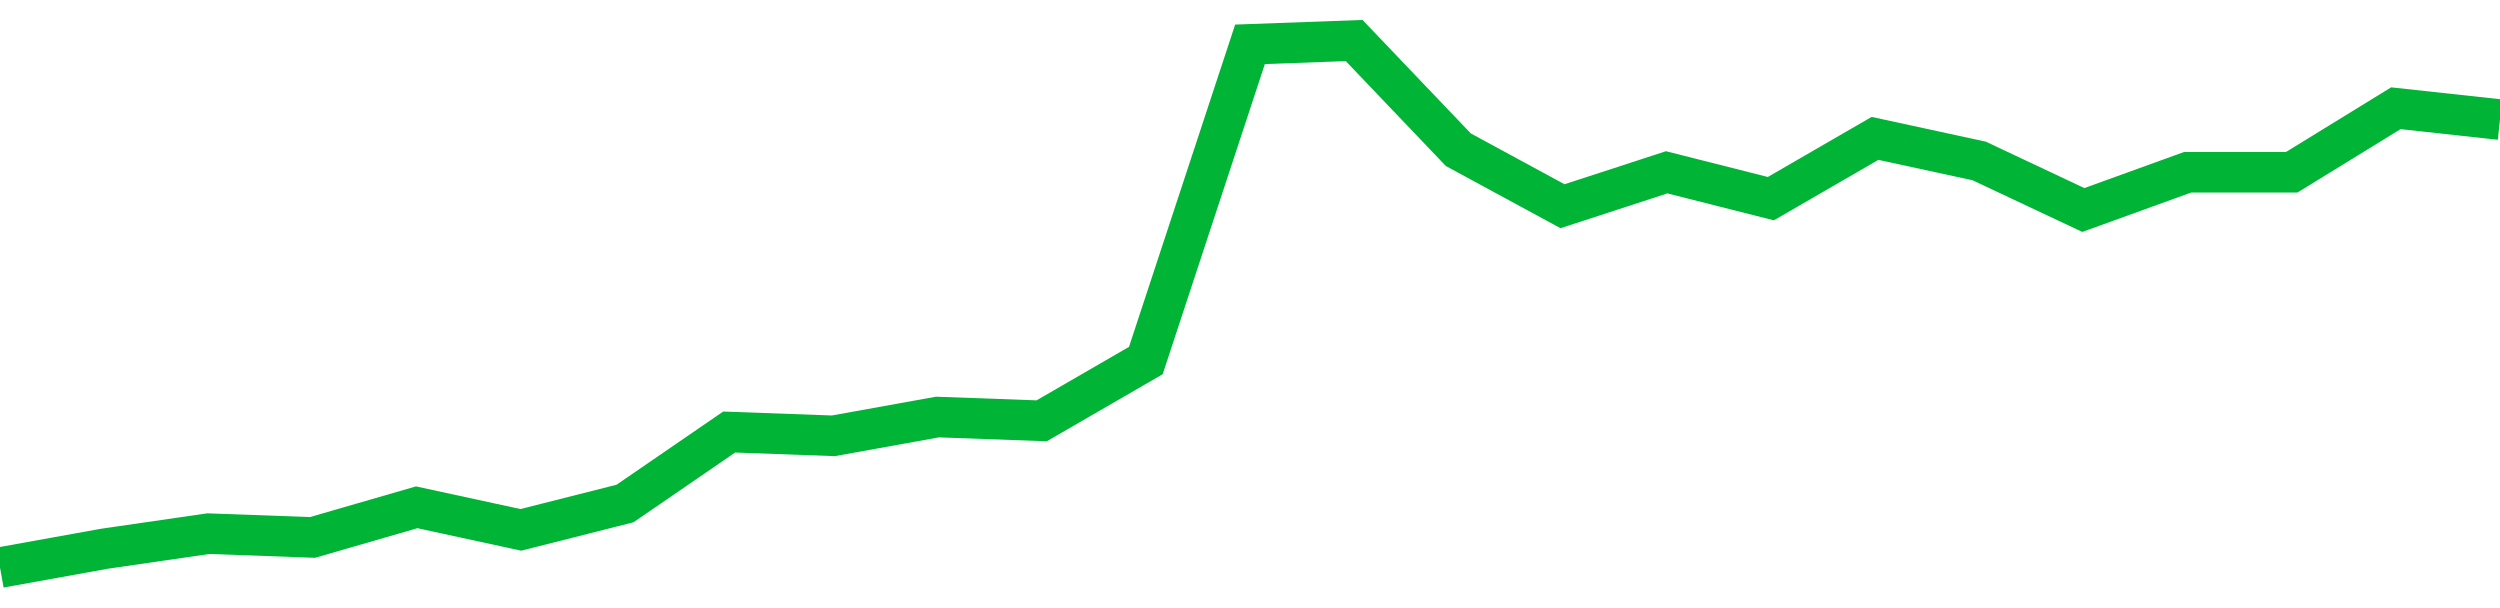 <!-- Generated with https://github.com/jxxe/sparkline/ --><svg viewBox="0 0 185 45" class="sparkline" xmlns="http://www.w3.org/2000/svg"><path class="sparkline--fill" d="M 0 42 L 0 42 L 7.708 40.61 L 15.417 39.49 L 23.125 39.77 L 30.833 37.54 L 38.542 39.21 L 46.25 37.26 L 53.958 31.97 L 61.667 32.25 L 69.375 30.86 L 77.083 31.14 L 84.792 26.68 L 92.5 3.28 L 100.208 3 L 107.917 11.08 L 115.625 15.26 L 123.333 12.75 L 131.042 14.7 L 138.75 10.24 L 146.458 11.91 L 154.167 15.54 L 161.875 12.75 L 169.583 12.75 L 177.292 8.01 L 185 8.85 V 45 L 0 45 Z" stroke="none" fill="none" ></path><path class="sparkline--line" d="M 0 42 L 0 42 L 7.708 40.61 L 15.417 39.49 L 23.125 39.77 L 30.833 37.54 L 38.542 39.21 L 46.25 37.26 L 53.958 31.97 L 61.667 32.25 L 69.375 30.86 L 77.083 31.14 L 84.792 26.68 L 92.5 3.28 L 100.208 3 L 107.917 11.08 L 115.625 15.26 L 123.333 12.75 L 131.042 14.7 L 138.75 10.24 L 146.458 11.91 L 154.167 15.54 L 161.875 12.75 L 169.583 12.75 L 177.292 8.01 L 185 8.85" fill="none" stroke-width="3" stroke="#00B436" ></path></svg>